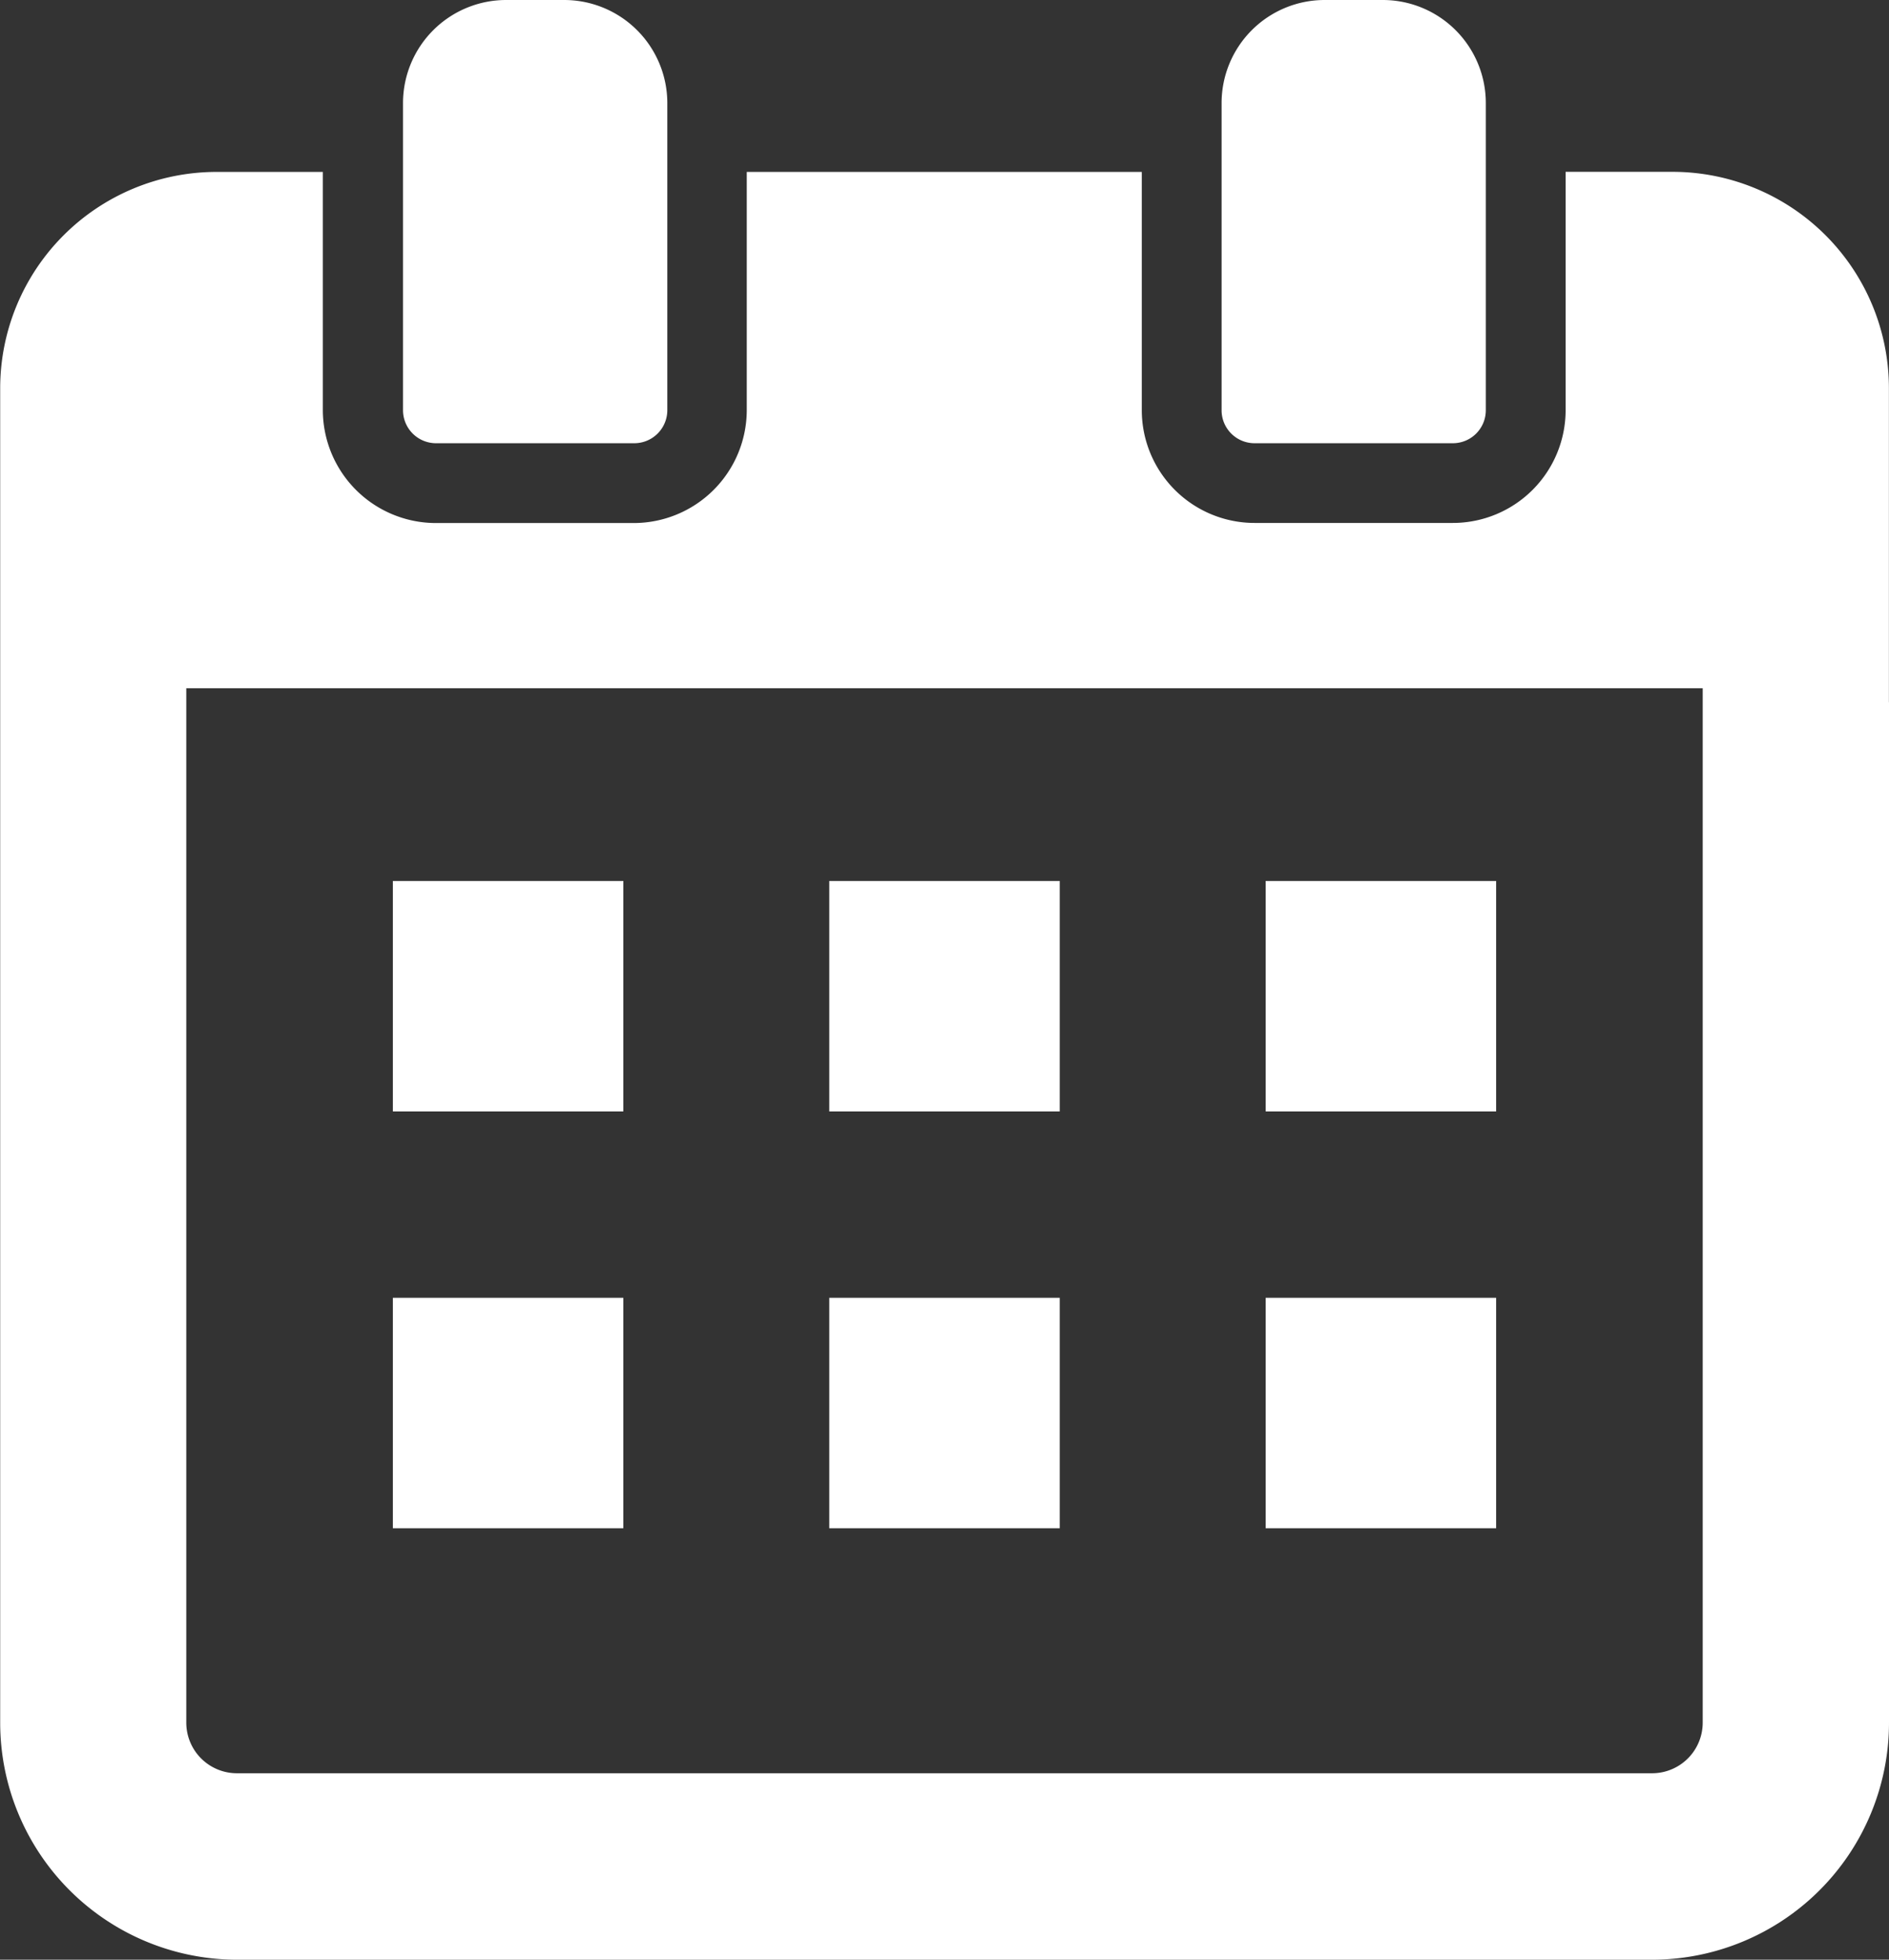 <svg id="カレンダー_スケジュールの無料アイコン素材_4" data-name="カレンダー・スケジュールの無料アイコン素材 4" xmlns="http://www.w3.org/2000/svg" width="21.041" height="21.829" viewBox="0 0 21.041 21.829">
  <rect x="0" y="0" width="21.041" height="21.829" fill="#333333" stroke="none"/>
  <path id="パス_85" data-name="パス 85" d="M30.284,50.814v-3.5a2.411,2.411,0,0,0-2.406-2.409H26.683v2.655a1.257,1.257,0,0,1-1.257,1.256H23.219a1.257,1.257,0,0,1-1.257-1.256V44.913h0v-.007h-4.4v2.655a1.26,1.26,0,0,1-1.26,1.256H14.1a1.26,1.26,0,0,1-1.26-1.256V44.906H11.652a2.411,2.411,0,0,0-2.406,2.409v3.5h0V62.182a2.641,2.641,0,0,0,2.638,2.638H27.647a2.641,2.641,0,0,0,2.638-2.638V50.814ZM11.319,51.1h0v-.443H28.21V51.1h0v11.08a.564.564,0,0,1-.563.563H11.882a.564.564,0,0,1-.563-.563Z" transform="translate(-9.244 -42.991)" fill="#fff"/>
  <path id="パス_86" data-name="パス 86" d="M114.44,230.171v-.008h0v-.007h-2.567v2.567h2.567Z" transform="translate(-107.497 -220.343)" fill="#fff"/>
  <rect id="長方形_2443" data-name="長方形 2443" width="2.567" height="2.567" transform="translate(9.237 9.813)" fill="#fff"/>
  <path id="パス_87" data-name="パス 87" d="M339.908,232.716v.007h2.567v-2.567h-2.567v2.56Z" transform="translate(-325.81 -220.343)" fill="#fff"/>
  <path id="パス_88" data-name="パス 88" d="M114.44,339.085v-.008h0v-.007h-2.567v2.567h2.567Z" transform="translate(-107.497 -324.614)" fill="#fff"/>
  <rect id="長方形_2444" data-name="長方形 2444" width="2.567" height="2.567" transform="translate(9.237 14.456)" fill="#fff"/>
  <path id="パス_89" data-name="パス 89" d="M339.908,341.637h2.567V339.07h-2.567v2.56h0Z" transform="translate(-325.81 -324.614)" fill="#fff"/>
  <path id="パス_90" data-name="パス 90" d="M114.9,4.937h2.2a.368.368,0,0,0,.37-.367V1.144A1.149,1.149,0,0,0,116.325,0h-.652a1.149,1.149,0,0,0-1.147,1.144V4.57A.368.368,0,0,0,114.9,4.937Z" transform="translate(-110.037)" fill="#fff"/>
  <path id="パス_91" data-name="パス 91" d="M328.776,4.937h2.208a.367.367,0,0,0,.367-.367V1.144A1.148,1.148,0,0,0,330.207,0h-.655a1.148,1.148,0,0,0-1.144,1.144V4.57A.367.367,0,0,0,328.776,4.937Z" transform="translate(-314.801)" fill="#fff"/>
</svg>
